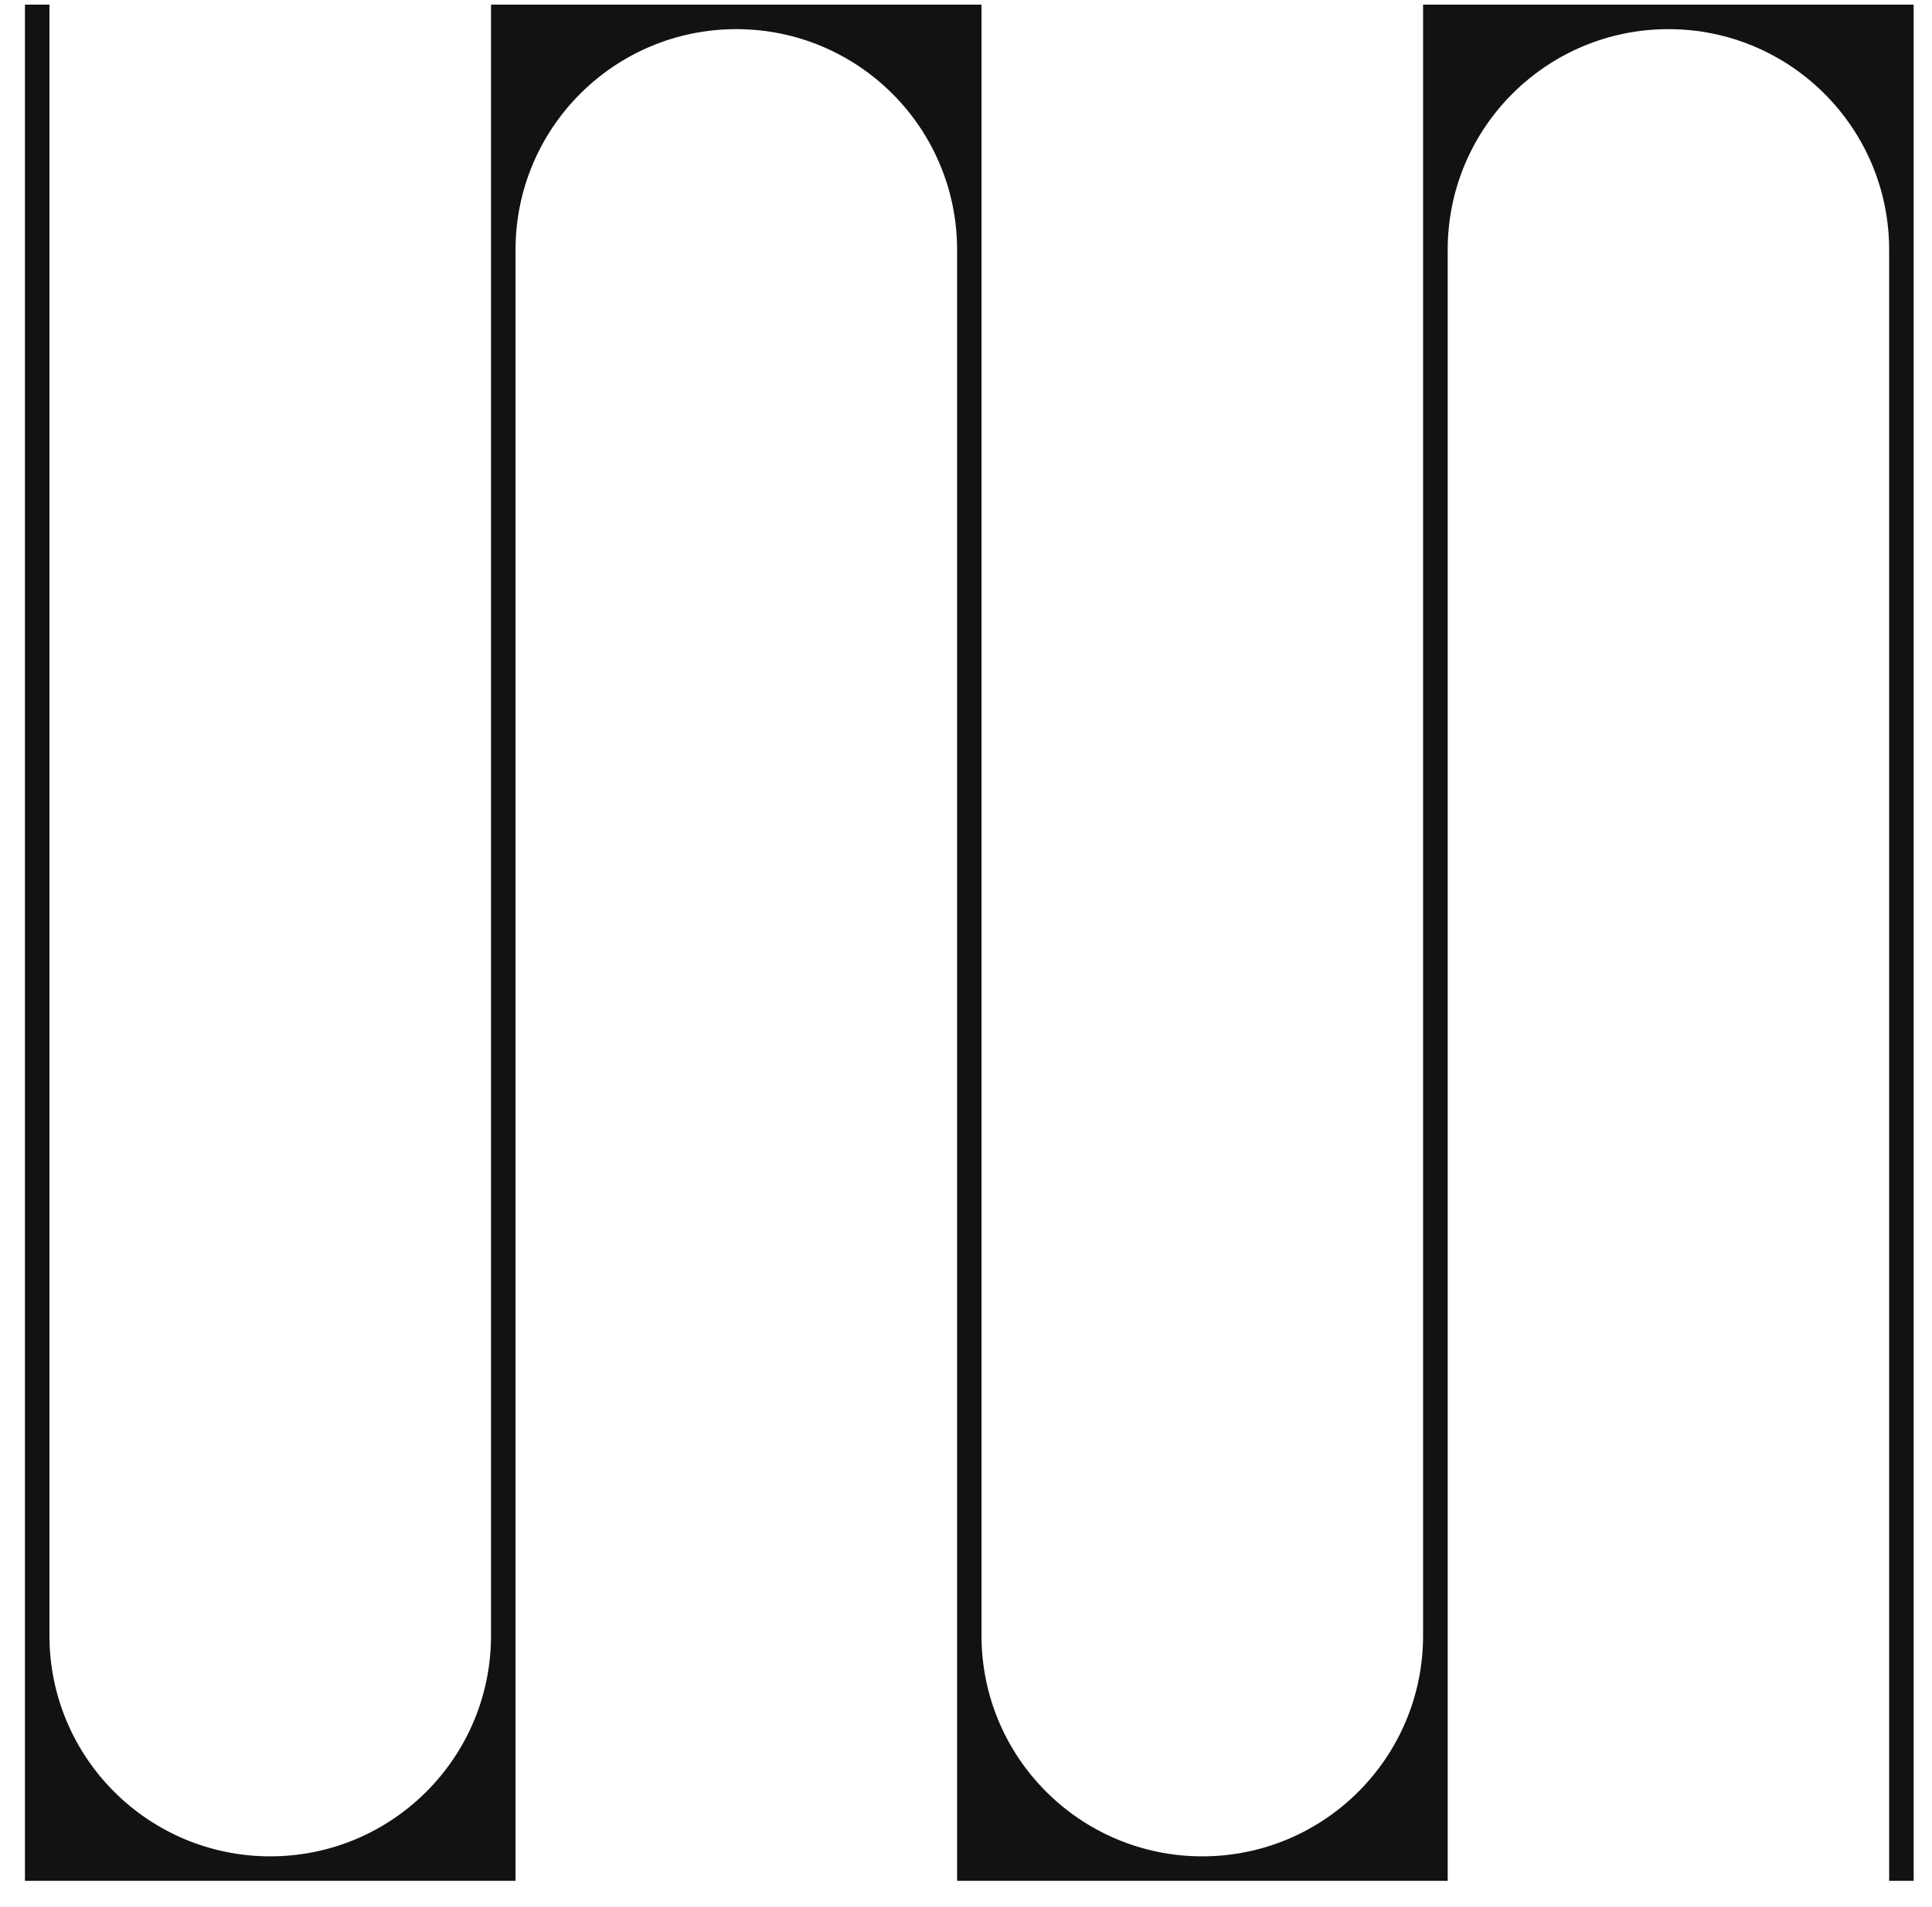 <svg width="79" height="78" viewBox="0 0 79 78" fill="none" xmlns="http://www.w3.org/2000/svg">
    <path d="M77.248 10.22V76.919H78.25V0.19H59.192H58.19V66.889C58.19 71.876 54.149 75.917 49.162 75.917C44.175 75.917 40.134 71.876 40.134 66.889V0.19H39.132H21.08H20.078V66.889C20.078 71.876 16.037 75.917 11.05 75.917C6.063 75.917 2.022 71.876 2.022 66.889V0.19H1.02V76.919H20.078H21.08V10.22C21.08 5.232 25.121 1.192 30.108 1.192C35.095 1.192 39.136 5.232 39.136 10.22V76.919H40.138H58.194H59.196V10.22C59.196 5.232 63.237 1.192 68.224 1.192C73.207 1.192 77.248 5.232 77.248 10.22Z" fill="#121212"/>
</svg>
